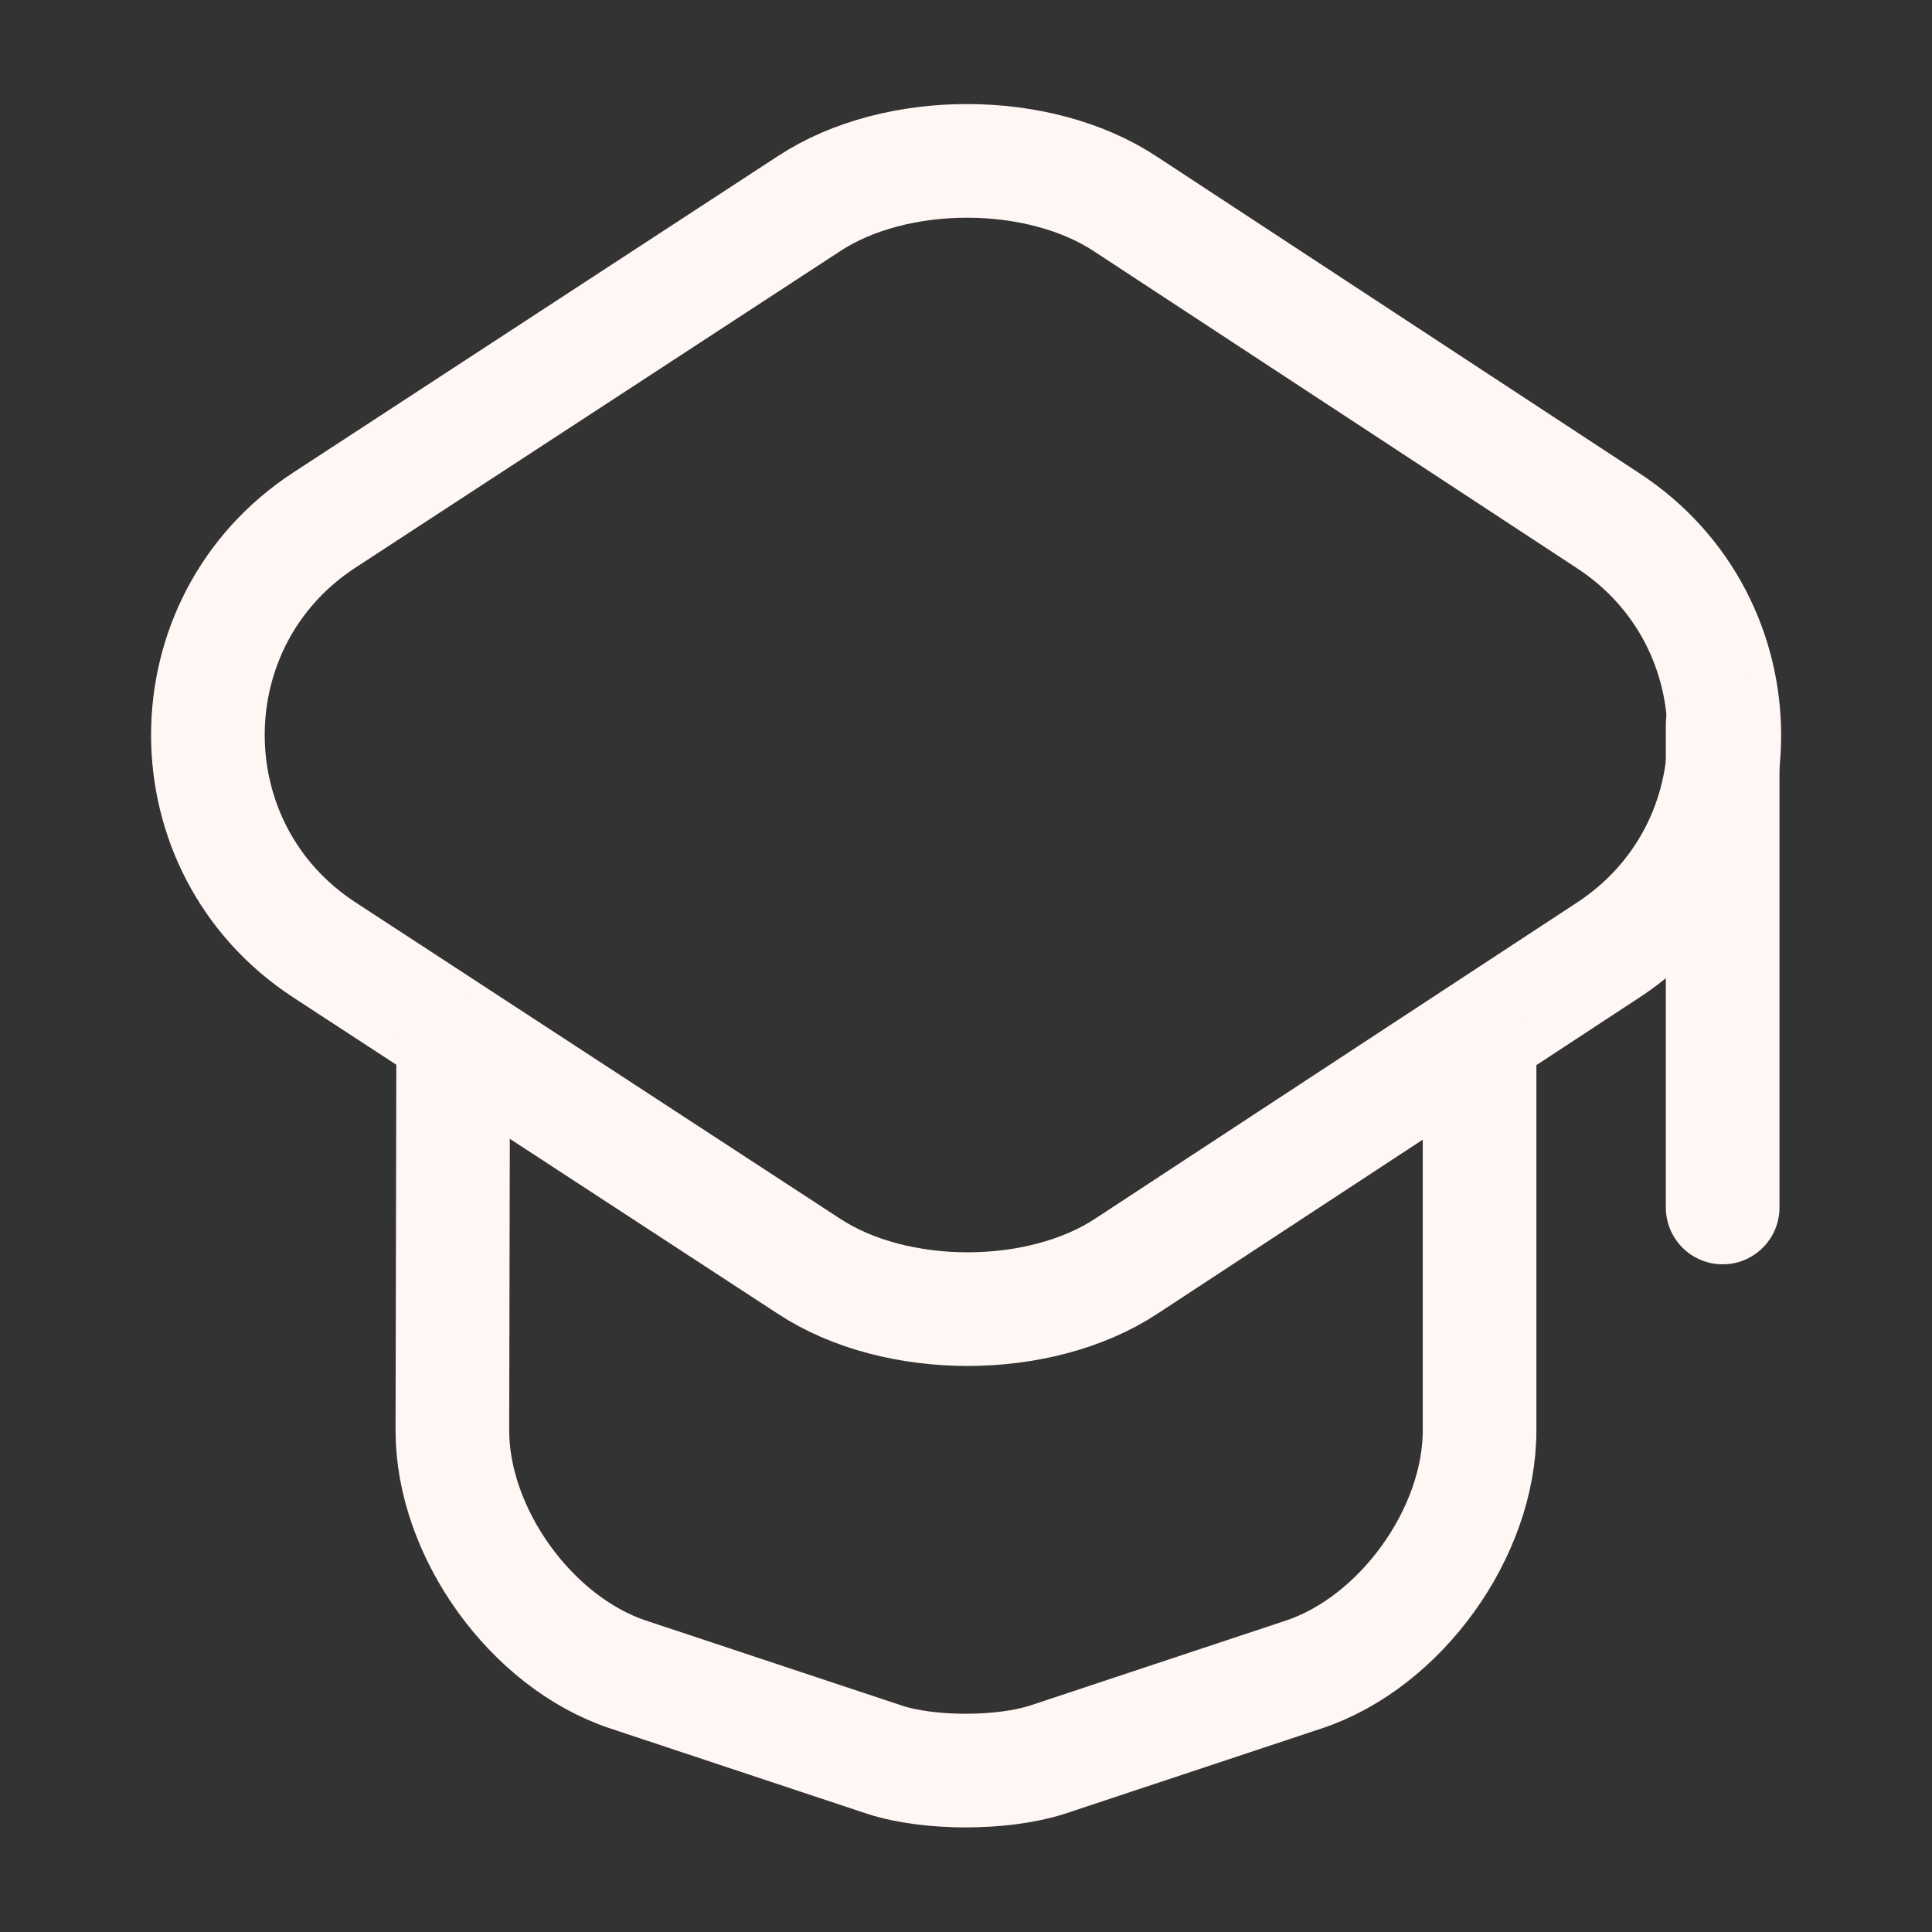 <svg width="34" height="34" viewBox="0 0 34 34" fill="none" xmlns="http://www.w3.org/2000/svg">
<rect x="0" y="0" width="34" height="34" fill="#333333" stroke="none"/>
<path d="M14.237 3.584L5.709 9.152C2.975 10.937 2.975 14.932 5.709 16.717L14.237 22.284C15.767 23.29 18.289 23.29 19.819 22.284L28.305 16.717C31.025 14.932 31.025 10.951 28.305 9.166L19.819 3.598C18.289 2.578 15.767 2.578 14.237 3.584Z" stroke="#FFF7F4" stroke-width="2" stroke-linecap="round" stroke-linejoin="round"/>
<path d="M7.975 18.53L7.961 25.174C7.961 26.973 9.349 28.9 11.049 29.467L15.568 30.968C16.348 31.223 17.637 31.223 18.43 30.968L22.949 29.467C24.649 28.9 26.038 26.973 26.038 25.174V18.601" stroke="#FFF7F4" stroke-width="2" stroke-linecap="round" stroke-linejoin="round"/>
<path d="M30.316 21.25V12.75" stroke="#FFF7F4" stroke-width="2" stroke-linecap="round" stroke-linejoin="round"/>
</svg>
